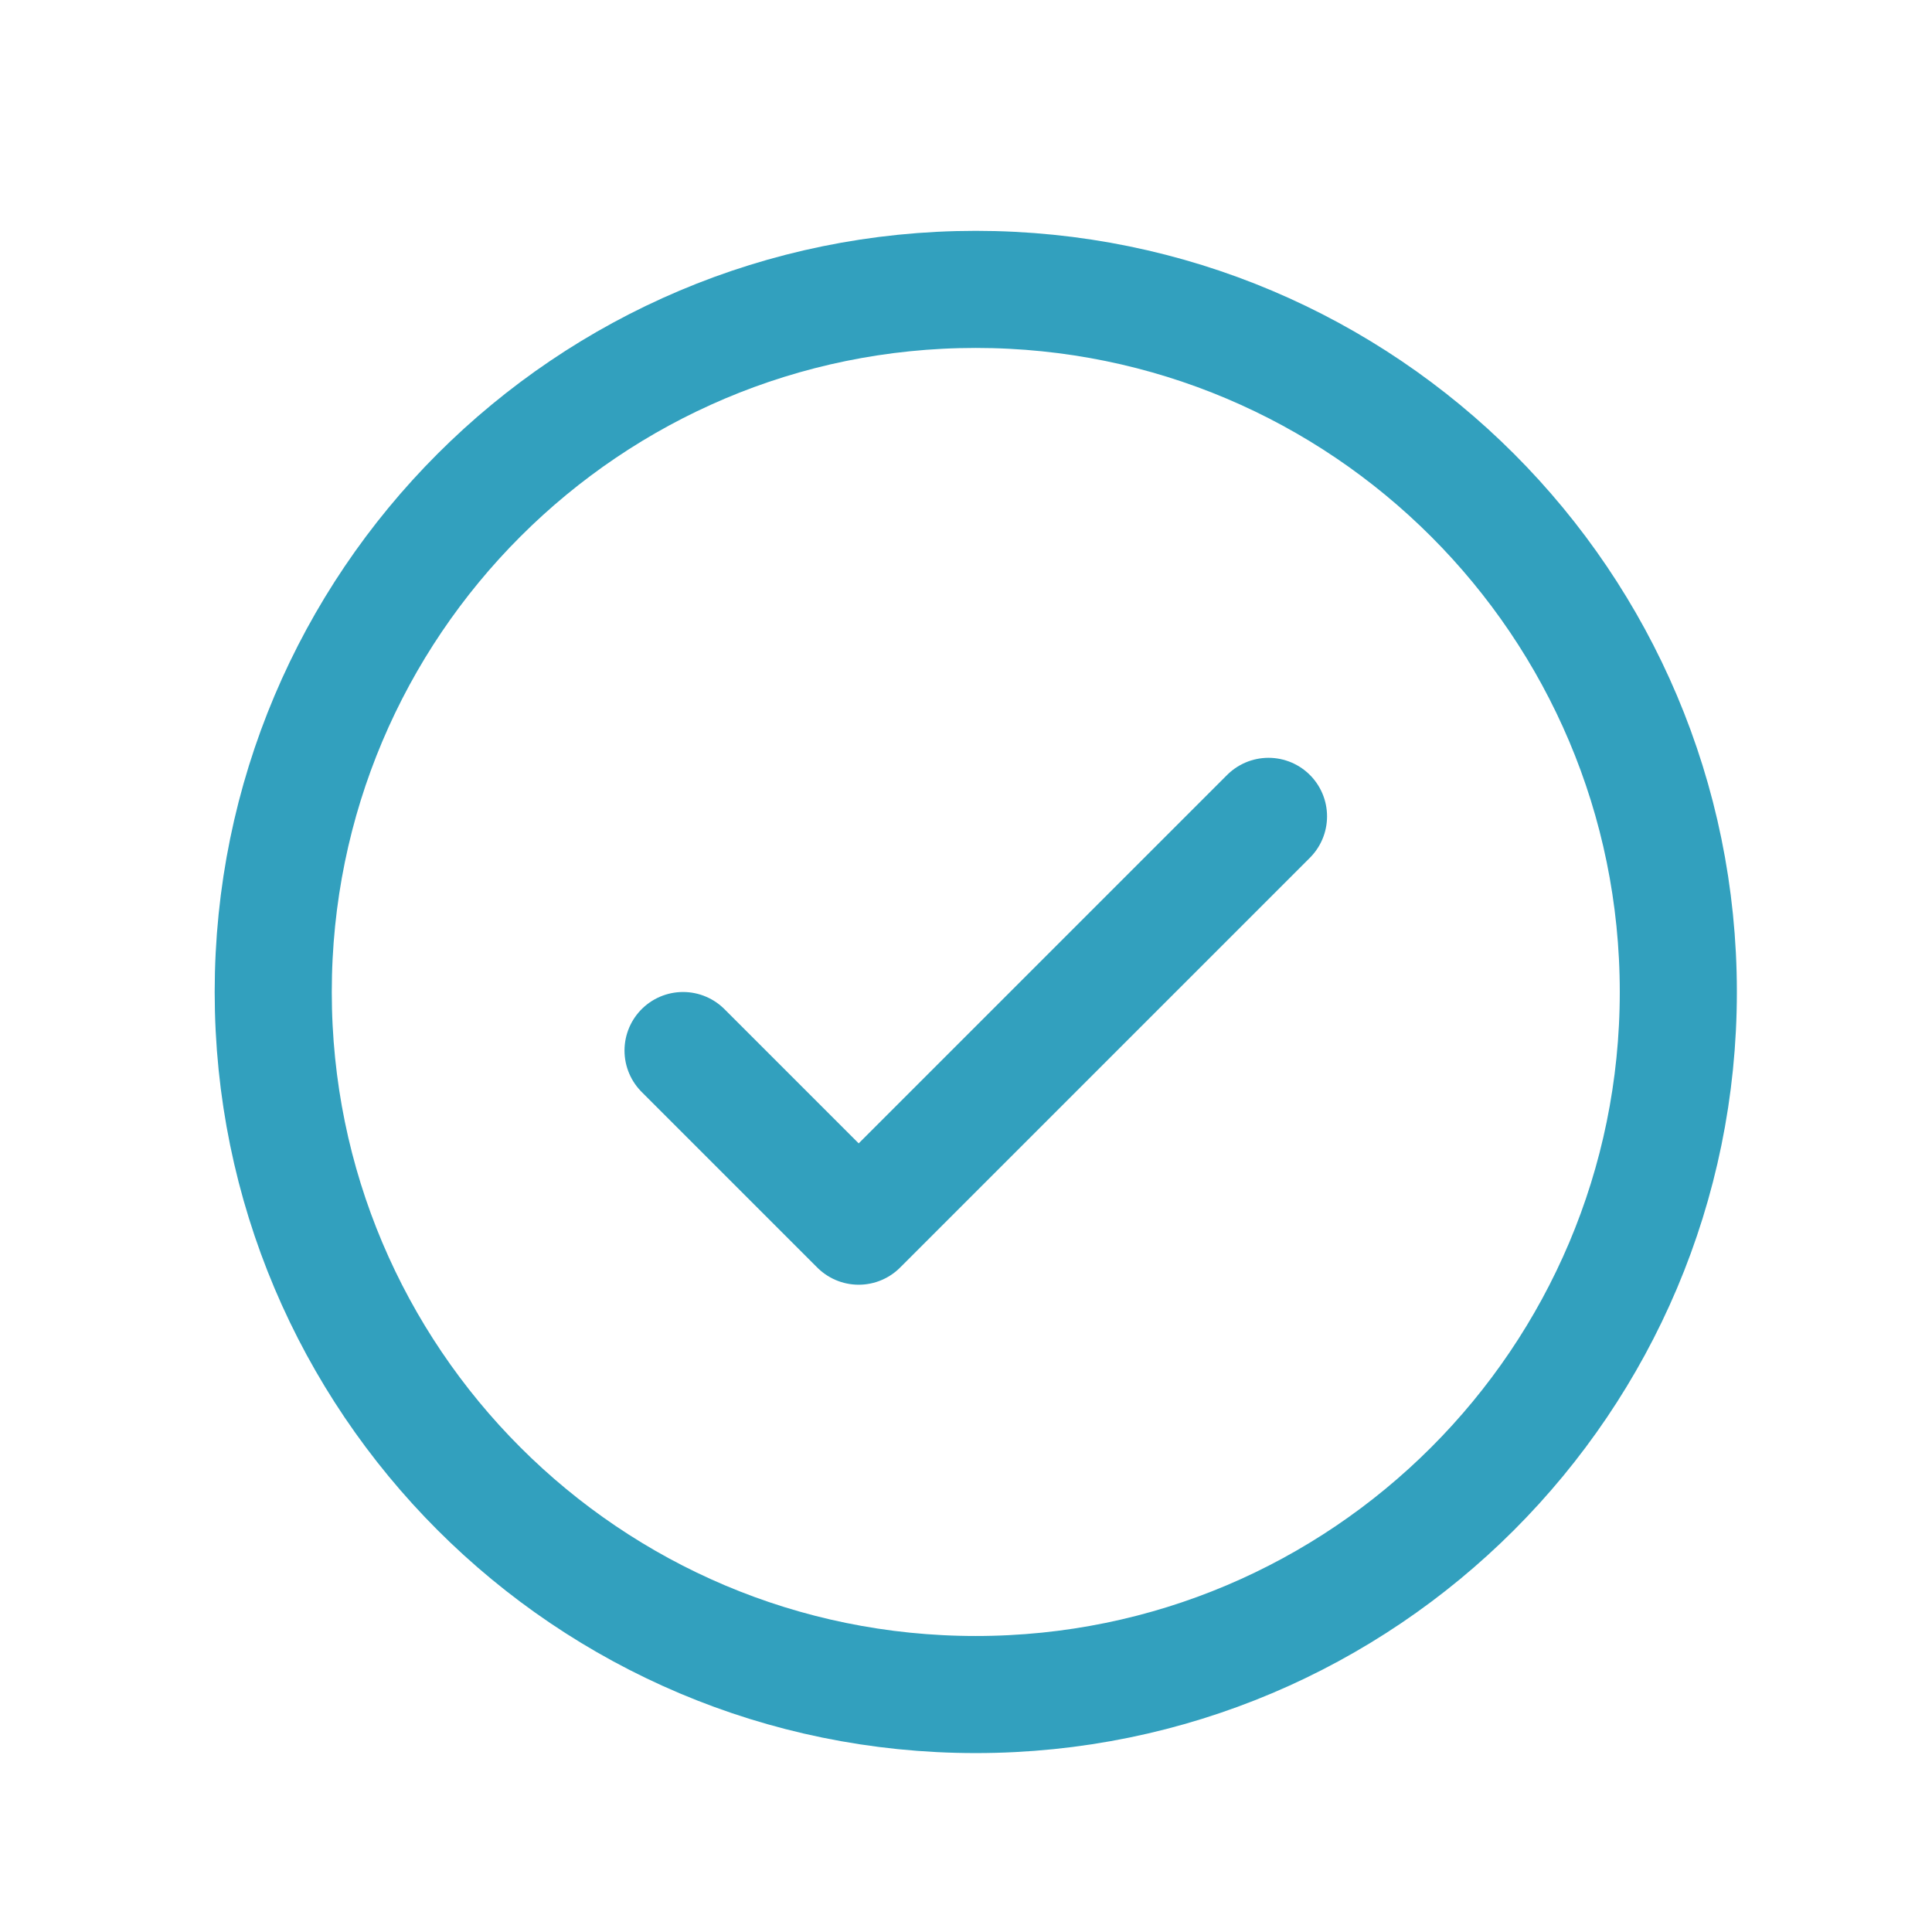 <svg xmlns="http://www.w3.org/2000/svg" fill="none" viewBox="0 0 33 33" height="33" width="33">
<g clip-path="url(#clip0_2079_898)">
<path stroke-linejoin="round" stroke-linecap="round" stroke-width="2" stroke="#32A0BE" d="M11.667 17.944L14.667 20.944L21.667 13.944"></path>
<path stroke-linejoin="round" stroke-linecap="round" stroke-width="2" stroke="#32A0BE" d="M16.667 28.944C23.294 28.944 28.667 23.571 28.667 16.944C28.667 10.316 23.294 4.943 16.667 4.943C10.039 4.943 4.667 10.316 4.667 16.944C4.667 23.571 10.039 28.944 16.667 28.944Z"></path>
</g>
<defs>
<clipPath id="clip0_2079_898">
<rect transform="translate(0.667 0.943)" fill="white" height="32" width="32"></rect>
</clipPath>
</defs>
</svg>
